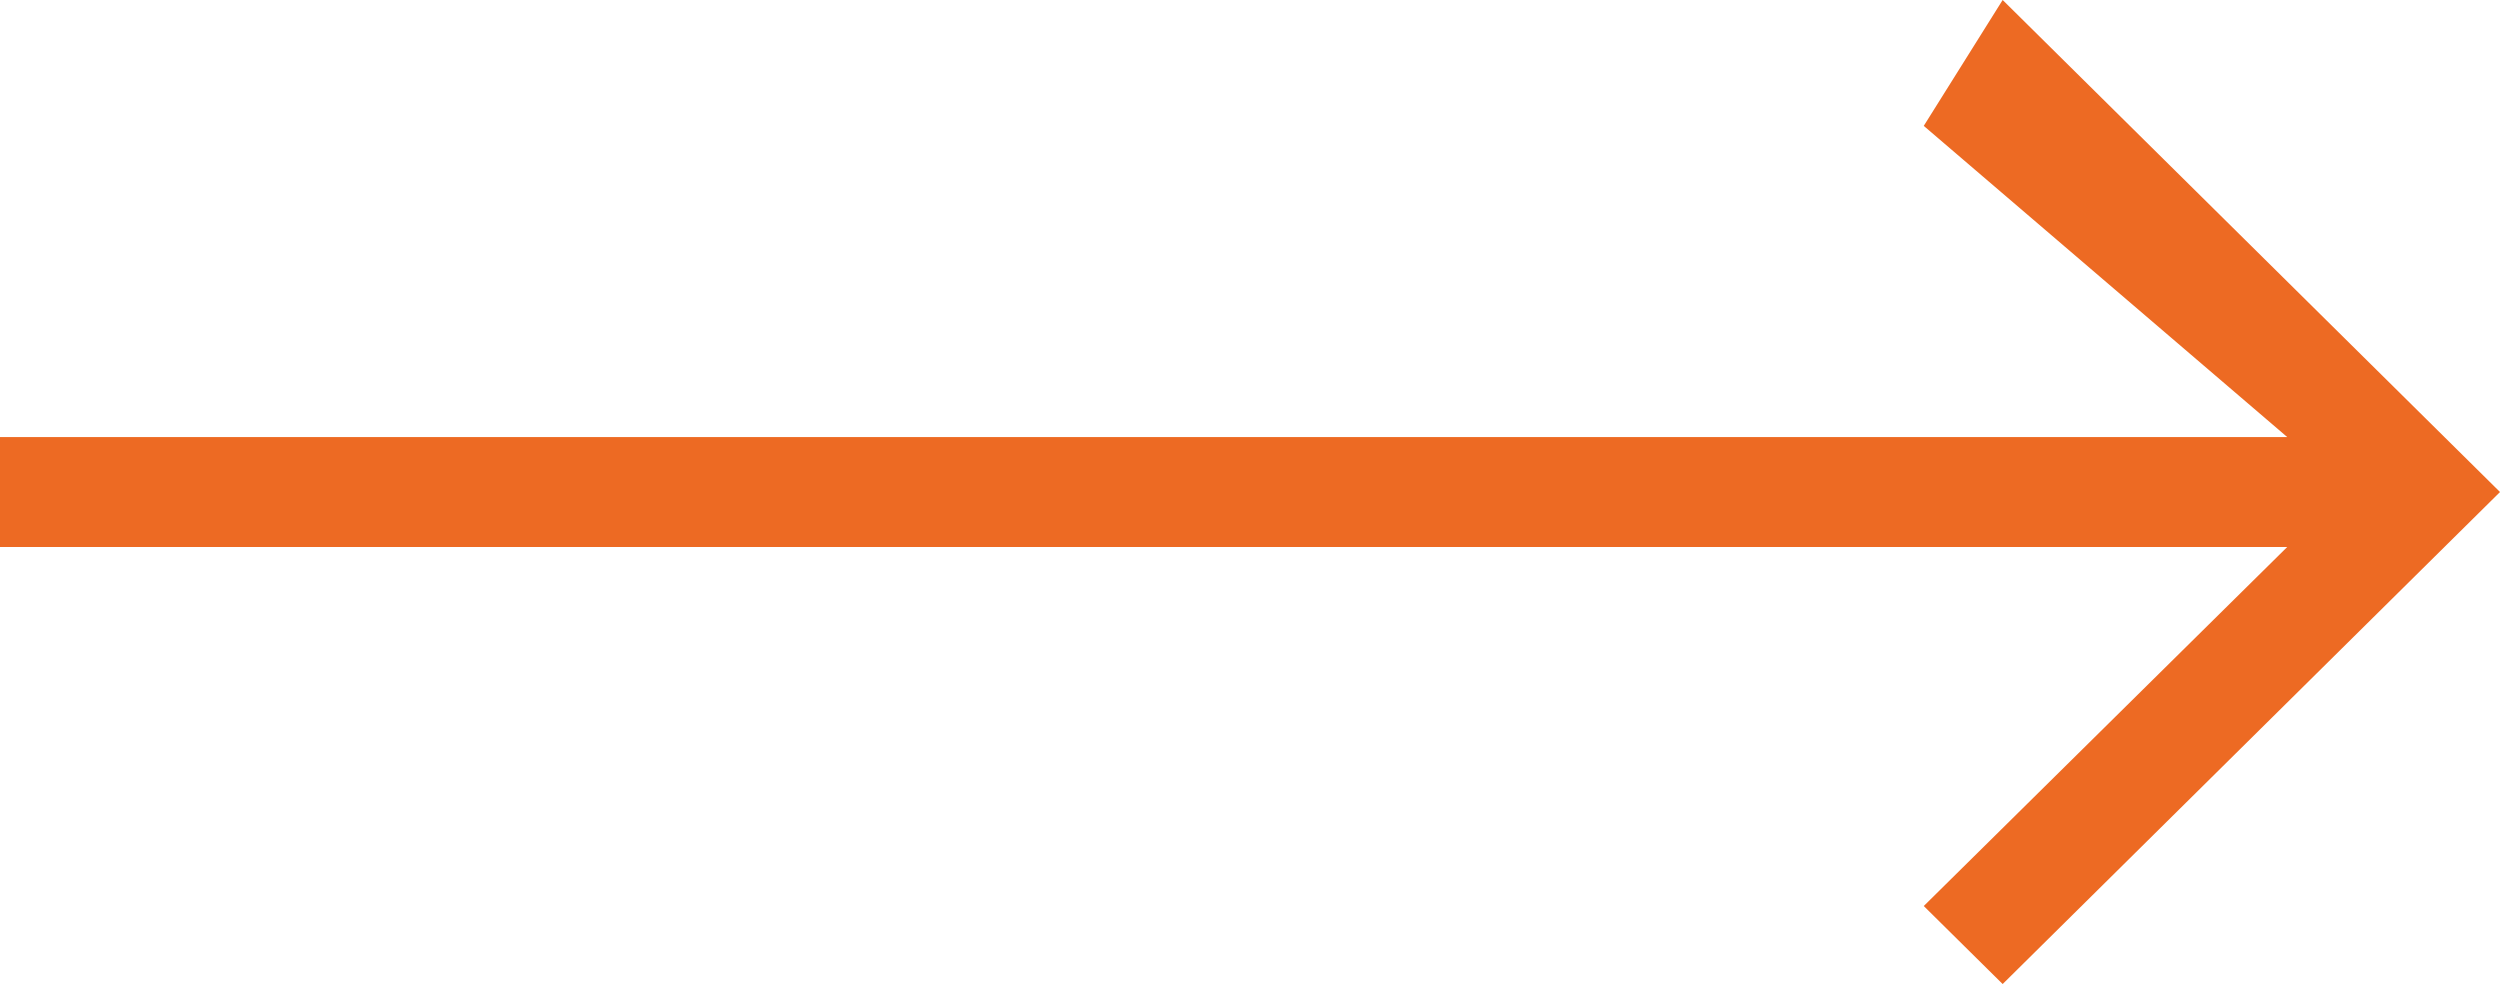 <?xml version="1.0" encoding="UTF-8"?><svg xmlns="http://www.w3.org/2000/svg" viewBox="0 0 28.2 11.11"><defs><style>.d{fill:#ed6a23;fill-rule:evenodd;}</style></defs><g id="a"/><g id="b"><g id="c"><path class="d" d="M22.59,0l-.89,1.42,4.1,3.51H0v1.24H25.8l-4.1,4.05,.89,.88,5.61-5.55L22.59,0Z"/></g></g></svg>